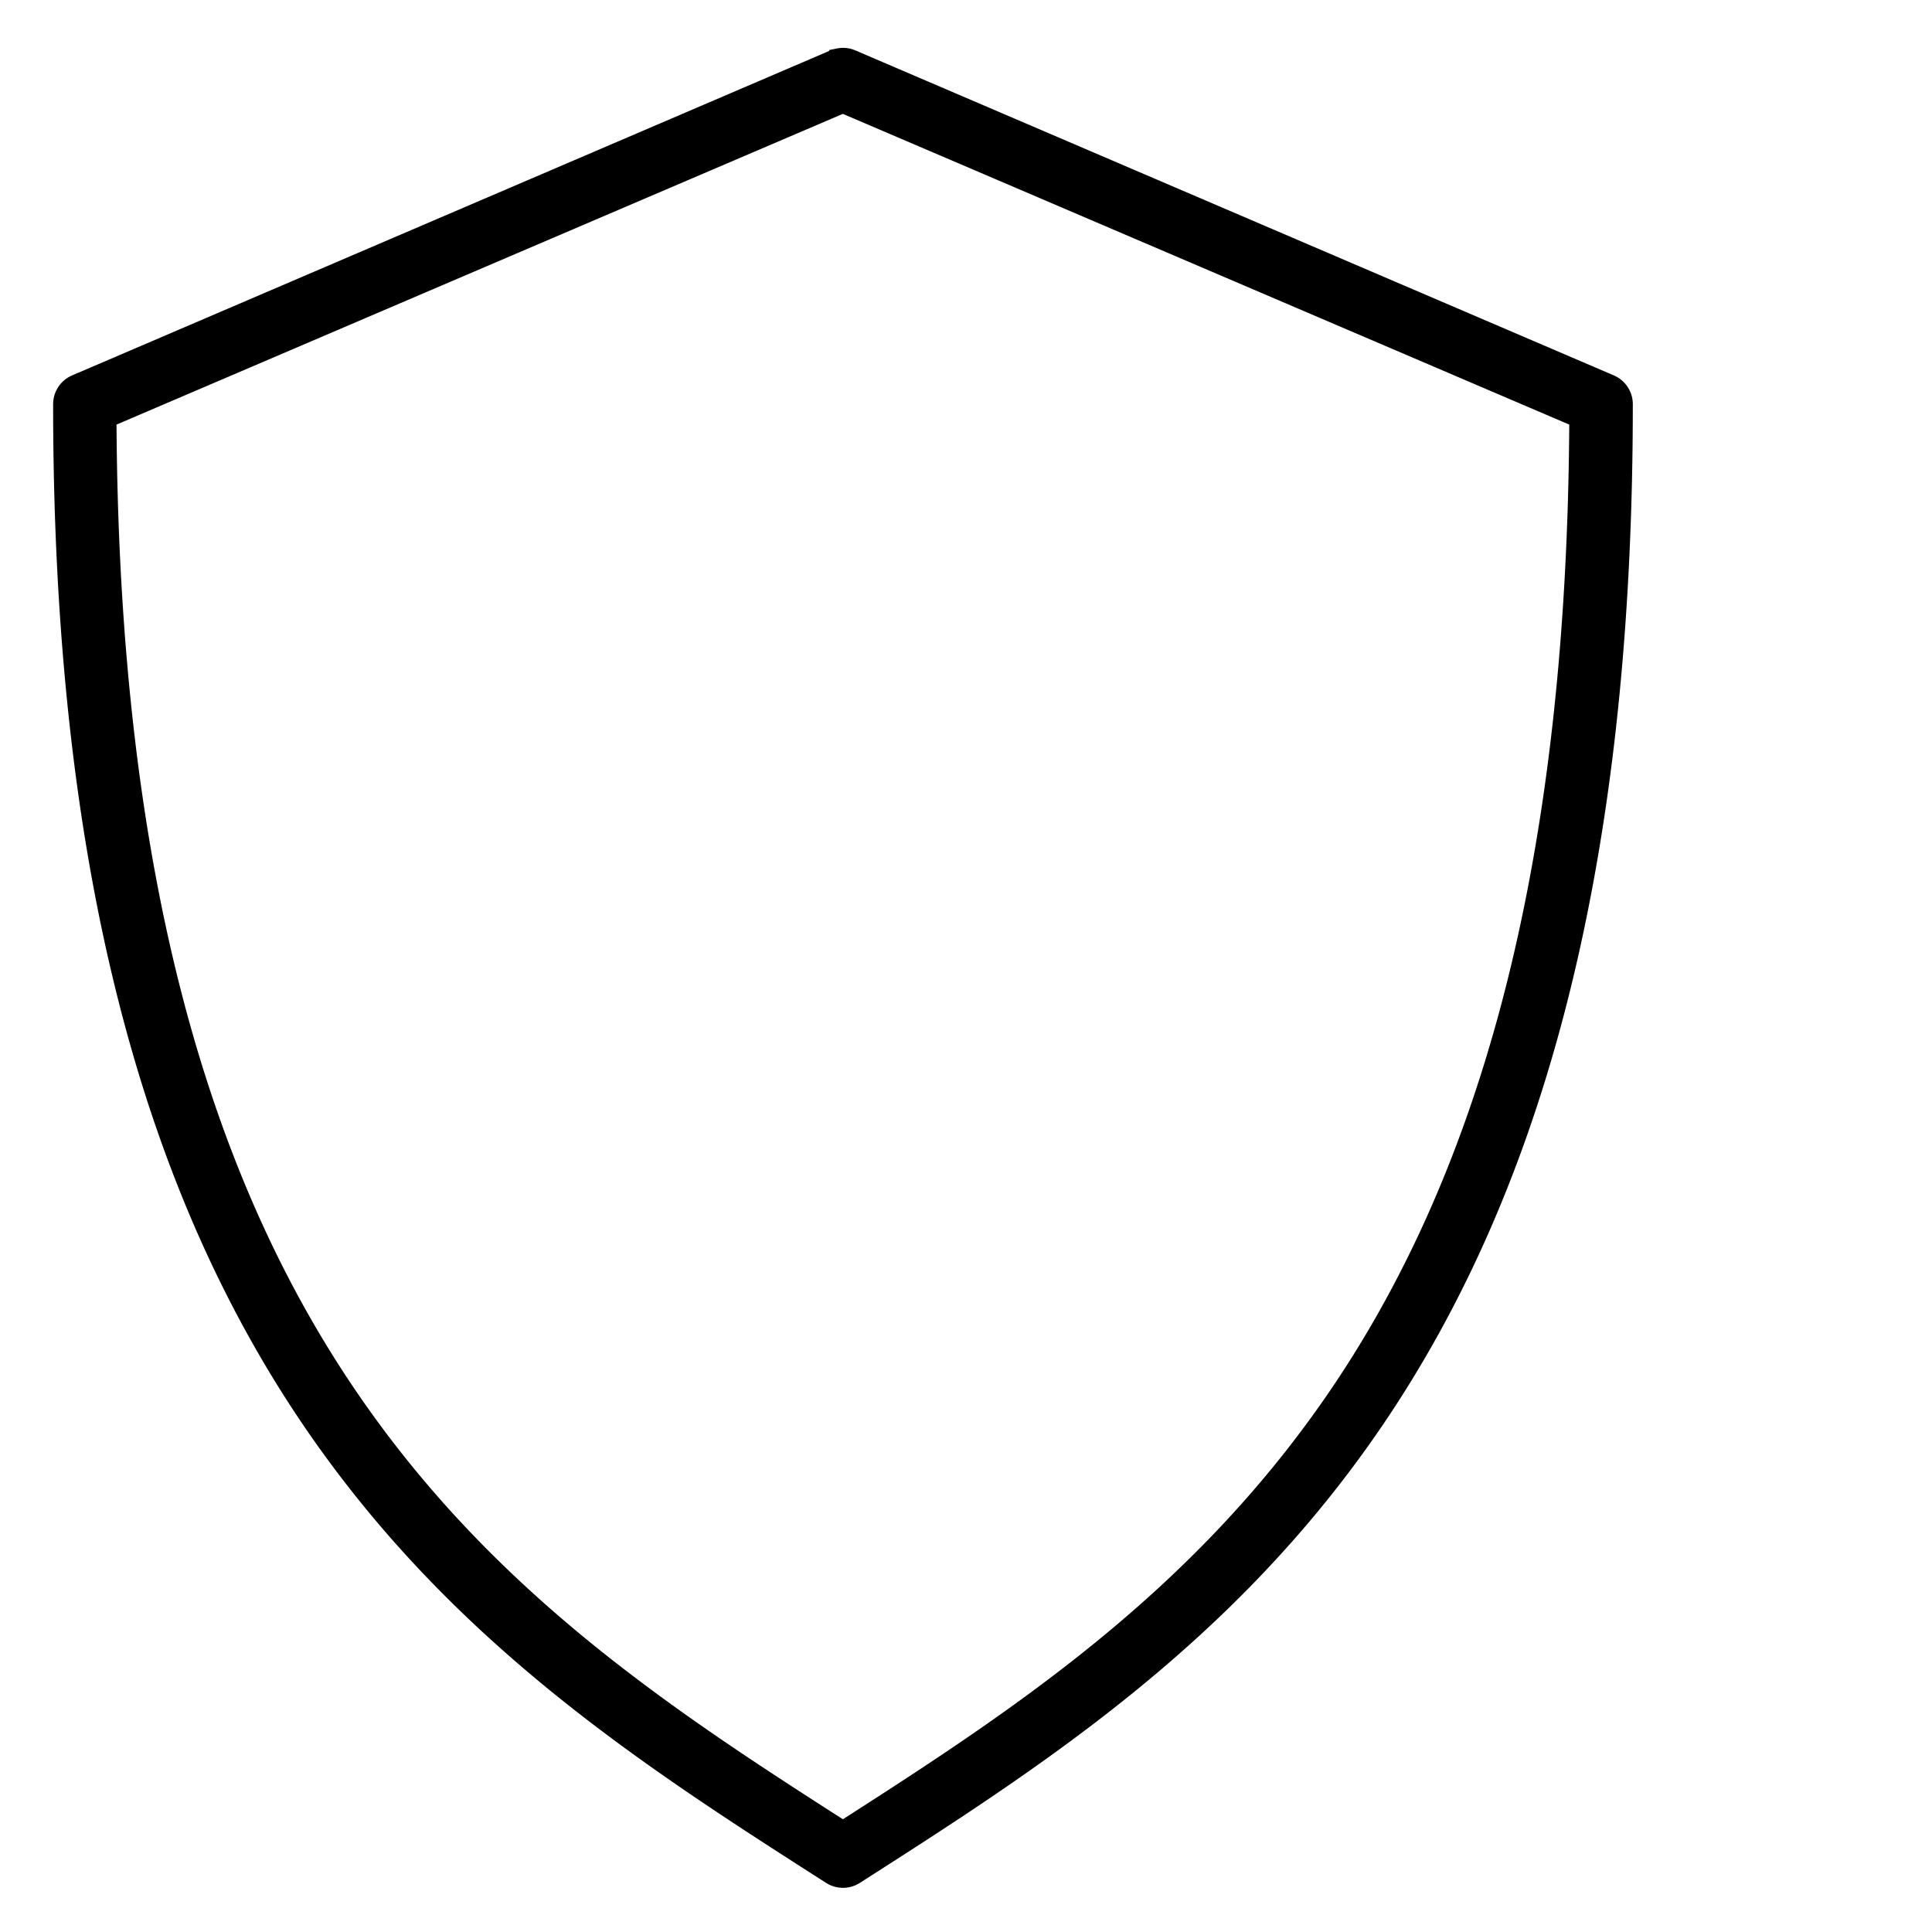 <svg xmlns="http://www.w3.org/2000/svg" xmlns:xlink="http://www.w3.org/1999/xlink" width="50" height="50" viewBox="0 0 50 50"><defs><clipPath id="a"><rect width="50" height="50" transform="translate(20156 4667)" fill="#fff" stroke="#707070" stroke-width="1" opacity="0.52"/></clipPath></defs><g transform="translate(-20156 -4667)" clip-path="url(#a)"><path d="M168.481,44.766a.576.576,0,0,0-.122.035l-19.628,8.412a.561.561,0,0,0-.333.526c0,12.617,2.612,20.647,6.432,26.269s8.82,8.807,13.459,11.777a.561.561,0,0,0,.6,0c4.638-2.969,9.639-6.154,13.459-11.777s6.432-13.653,6.432-26.269a.562.562,0,0,0-.333-.526L168.814,44.8a.562.562,0,0,0-.333-.035Zm.105,1.174,19.05,8.149c-.052,12.238-2.585,19.935-6.221,25.287-3.6,5.294-8.28,8.356-12.828,11.268-4.549-2.913-9.232-5.974-12.828-11.268-3.636-5.353-6.169-13.049-6.221-25.287Z" transform="translate(20009.227 4623.735)" stroke="#000" stroke-width="0.5"/></g></svg>